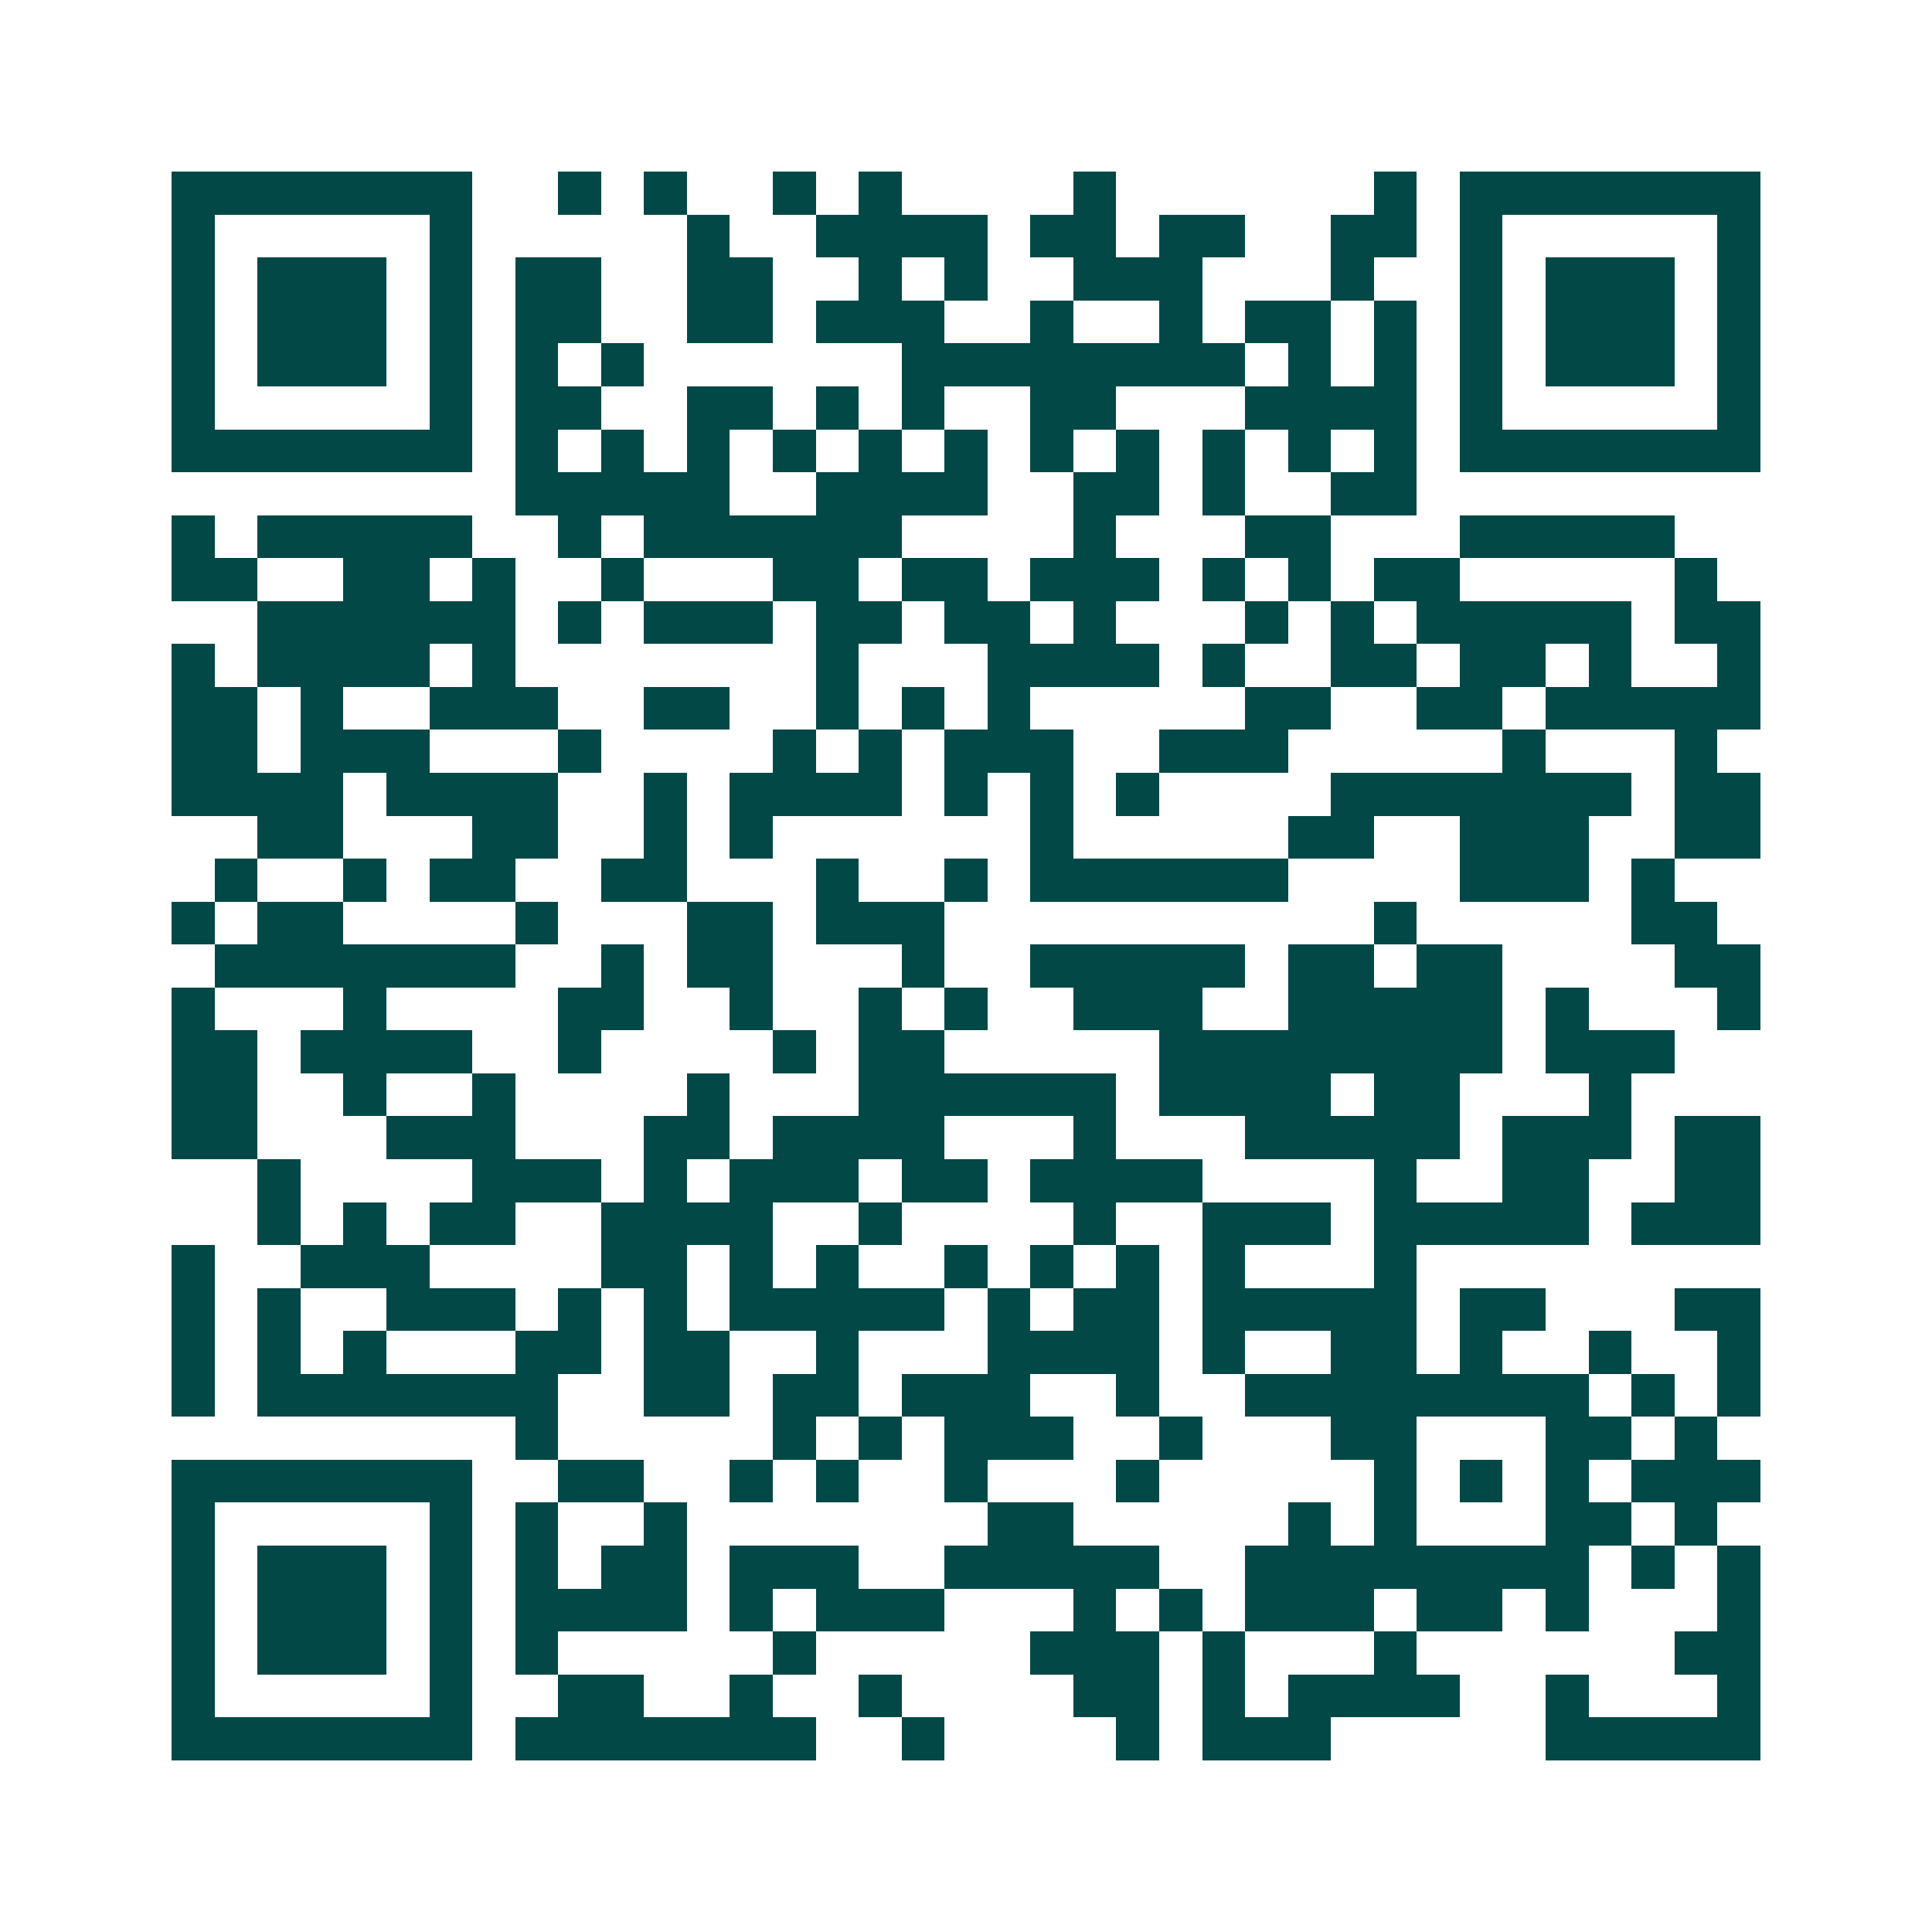 <svg xmlns="http://www.w3.org/2000/svg" width="200" height="200" viewBox="0 0 45 45" shape-rendering="crispEdges"><path fill="#ffffff" d="M0 0h45v45H0z"/><path stroke="#014847" d="M4 4.5h7m2 0h1m1 0h1m2 0h1m1 0h1m4 0h1m6 0h1m1 0h7M4 5.5h1m5 0h1m5 0h1m2 0h4m1 0h2m1 0h2m2 0h2m1 0h1m5 0h1M4 6.5h1m1 0h3m1 0h1m1 0h2m2 0h2m2 0h1m1 0h1m2 0h3m3 0h1m2 0h1m1 0h3m1 0h1M4 7.5h1m1 0h3m1 0h1m1 0h2m2 0h2m1 0h3m2 0h1m2 0h1m1 0h2m1 0h1m1 0h1m1 0h3m1 0h1M4 8.5h1m1 0h3m1 0h1m1 0h1m1 0h1m6 0h8m1 0h1m1 0h1m1 0h1m1 0h3m1 0h1M4 9.5h1m5 0h1m1 0h2m2 0h2m1 0h1m1 0h1m2 0h2m3 0h4m1 0h1m5 0h1M4 10.5h7m1 0h1m1 0h1m1 0h1m1 0h1m1 0h1m1 0h1m1 0h1m1 0h1m1 0h1m1 0h1m1 0h1m1 0h7M12 11.5h5m2 0h4m2 0h2m1 0h1m2 0h2M4 12.5h1m1 0h5m2 0h1m1 0h6m4 0h1m3 0h2m3 0h5M4 13.5h2m2 0h2m1 0h1m2 0h1m3 0h2m1 0h2m1 0h3m1 0h1m1 0h1m1 0h2m5 0h1M6 14.5h6m1 0h1m1 0h3m1 0h2m1 0h2m1 0h1m3 0h1m1 0h1m1 0h5m1 0h2M4 15.5h1m1 0h4m1 0h1m7 0h1m3 0h4m1 0h1m2 0h2m1 0h2m1 0h1m2 0h1M4 16.5h2m1 0h1m2 0h3m2 0h2m2 0h1m1 0h1m1 0h1m5 0h2m2 0h2m1 0h5M4 17.5h2m1 0h3m3 0h1m4 0h1m1 0h1m1 0h3m2 0h3m5 0h1m3 0h1M4 18.5h4m1 0h4m2 0h1m1 0h4m1 0h1m1 0h1m1 0h1m4 0h7m1 0h2M6 19.5h2m3 0h2m2 0h1m1 0h1m6 0h1m5 0h2m2 0h3m2 0h2M5 20.5h1m2 0h1m1 0h2m2 0h2m3 0h1m2 0h1m1 0h6m4 0h3m1 0h1M4 21.5h1m1 0h2m4 0h1m3 0h2m1 0h3m10 0h1m5 0h2M5 22.5h7m2 0h1m1 0h2m3 0h1m2 0h5m1 0h2m1 0h2m4 0h2M4 23.5h1m3 0h1m4 0h2m2 0h1m2 0h1m1 0h1m2 0h3m2 0h5m1 0h1m3 0h1M4 24.5h2m1 0h4m2 0h1m4 0h1m1 0h2m5 0h8m1 0h3M4 25.5h2m2 0h1m2 0h1m4 0h1m3 0h6m1 0h4m1 0h2m3 0h1M4 26.5h2m3 0h3m3 0h2m1 0h4m3 0h1m3 0h5m1 0h3m1 0h2M6 27.5h1m4 0h3m1 0h1m1 0h3m1 0h2m1 0h4m4 0h1m2 0h2m2 0h2M6 28.5h1m1 0h1m1 0h2m2 0h4m2 0h1m4 0h1m2 0h3m1 0h5m1 0h3M4 29.5h1m2 0h3m4 0h2m1 0h1m1 0h1m2 0h1m1 0h1m1 0h1m1 0h1m3 0h1M4 30.5h1m1 0h1m2 0h3m1 0h1m1 0h1m1 0h5m1 0h1m1 0h2m1 0h5m1 0h2m3 0h2M4 31.5h1m1 0h1m1 0h1m3 0h2m1 0h2m2 0h1m3 0h4m1 0h1m2 0h2m1 0h1m2 0h1m2 0h1M4 32.5h1m1 0h7m2 0h2m1 0h2m1 0h3m2 0h1m2 0h8m1 0h1m1 0h1M12 33.5h1m5 0h1m1 0h1m1 0h3m2 0h1m3 0h2m3 0h2m1 0h1M4 34.5h7m2 0h2m2 0h1m1 0h1m2 0h1m3 0h1m5 0h1m1 0h1m1 0h1m1 0h3M4 35.5h1m5 0h1m1 0h1m2 0h1m7 0h2m5 0h1m1 0h1m3 0h2m1 0h1M4 36.5h1m1 0h3m1 0h1m1 0h1m1 0h2m1 0h3m2 0h5m2 0h8m1 0h1m1 0h1M4 37.5h1m1 0h3m1 0h1m1 0h4m1 0h1m1 0h3m3 0h1m1 0h1m1 0h3m1 0h2m1 0h1m3 0h1M4 38.5h1m1 0h3m1 0h1m1 0h1m5 0h1m5 0h3m1 0h1m3 0h1m6 0h2M4 39.5h1m5 0h1m2 0h2m2 0h1m2 0h1m4 0h2m1 0h1m1 0h4m2 0h1m3 0h1M4 40.5h7m1 0h7m2 0h1m4 0h1m1 0h3m5 0h5"/></svg>
